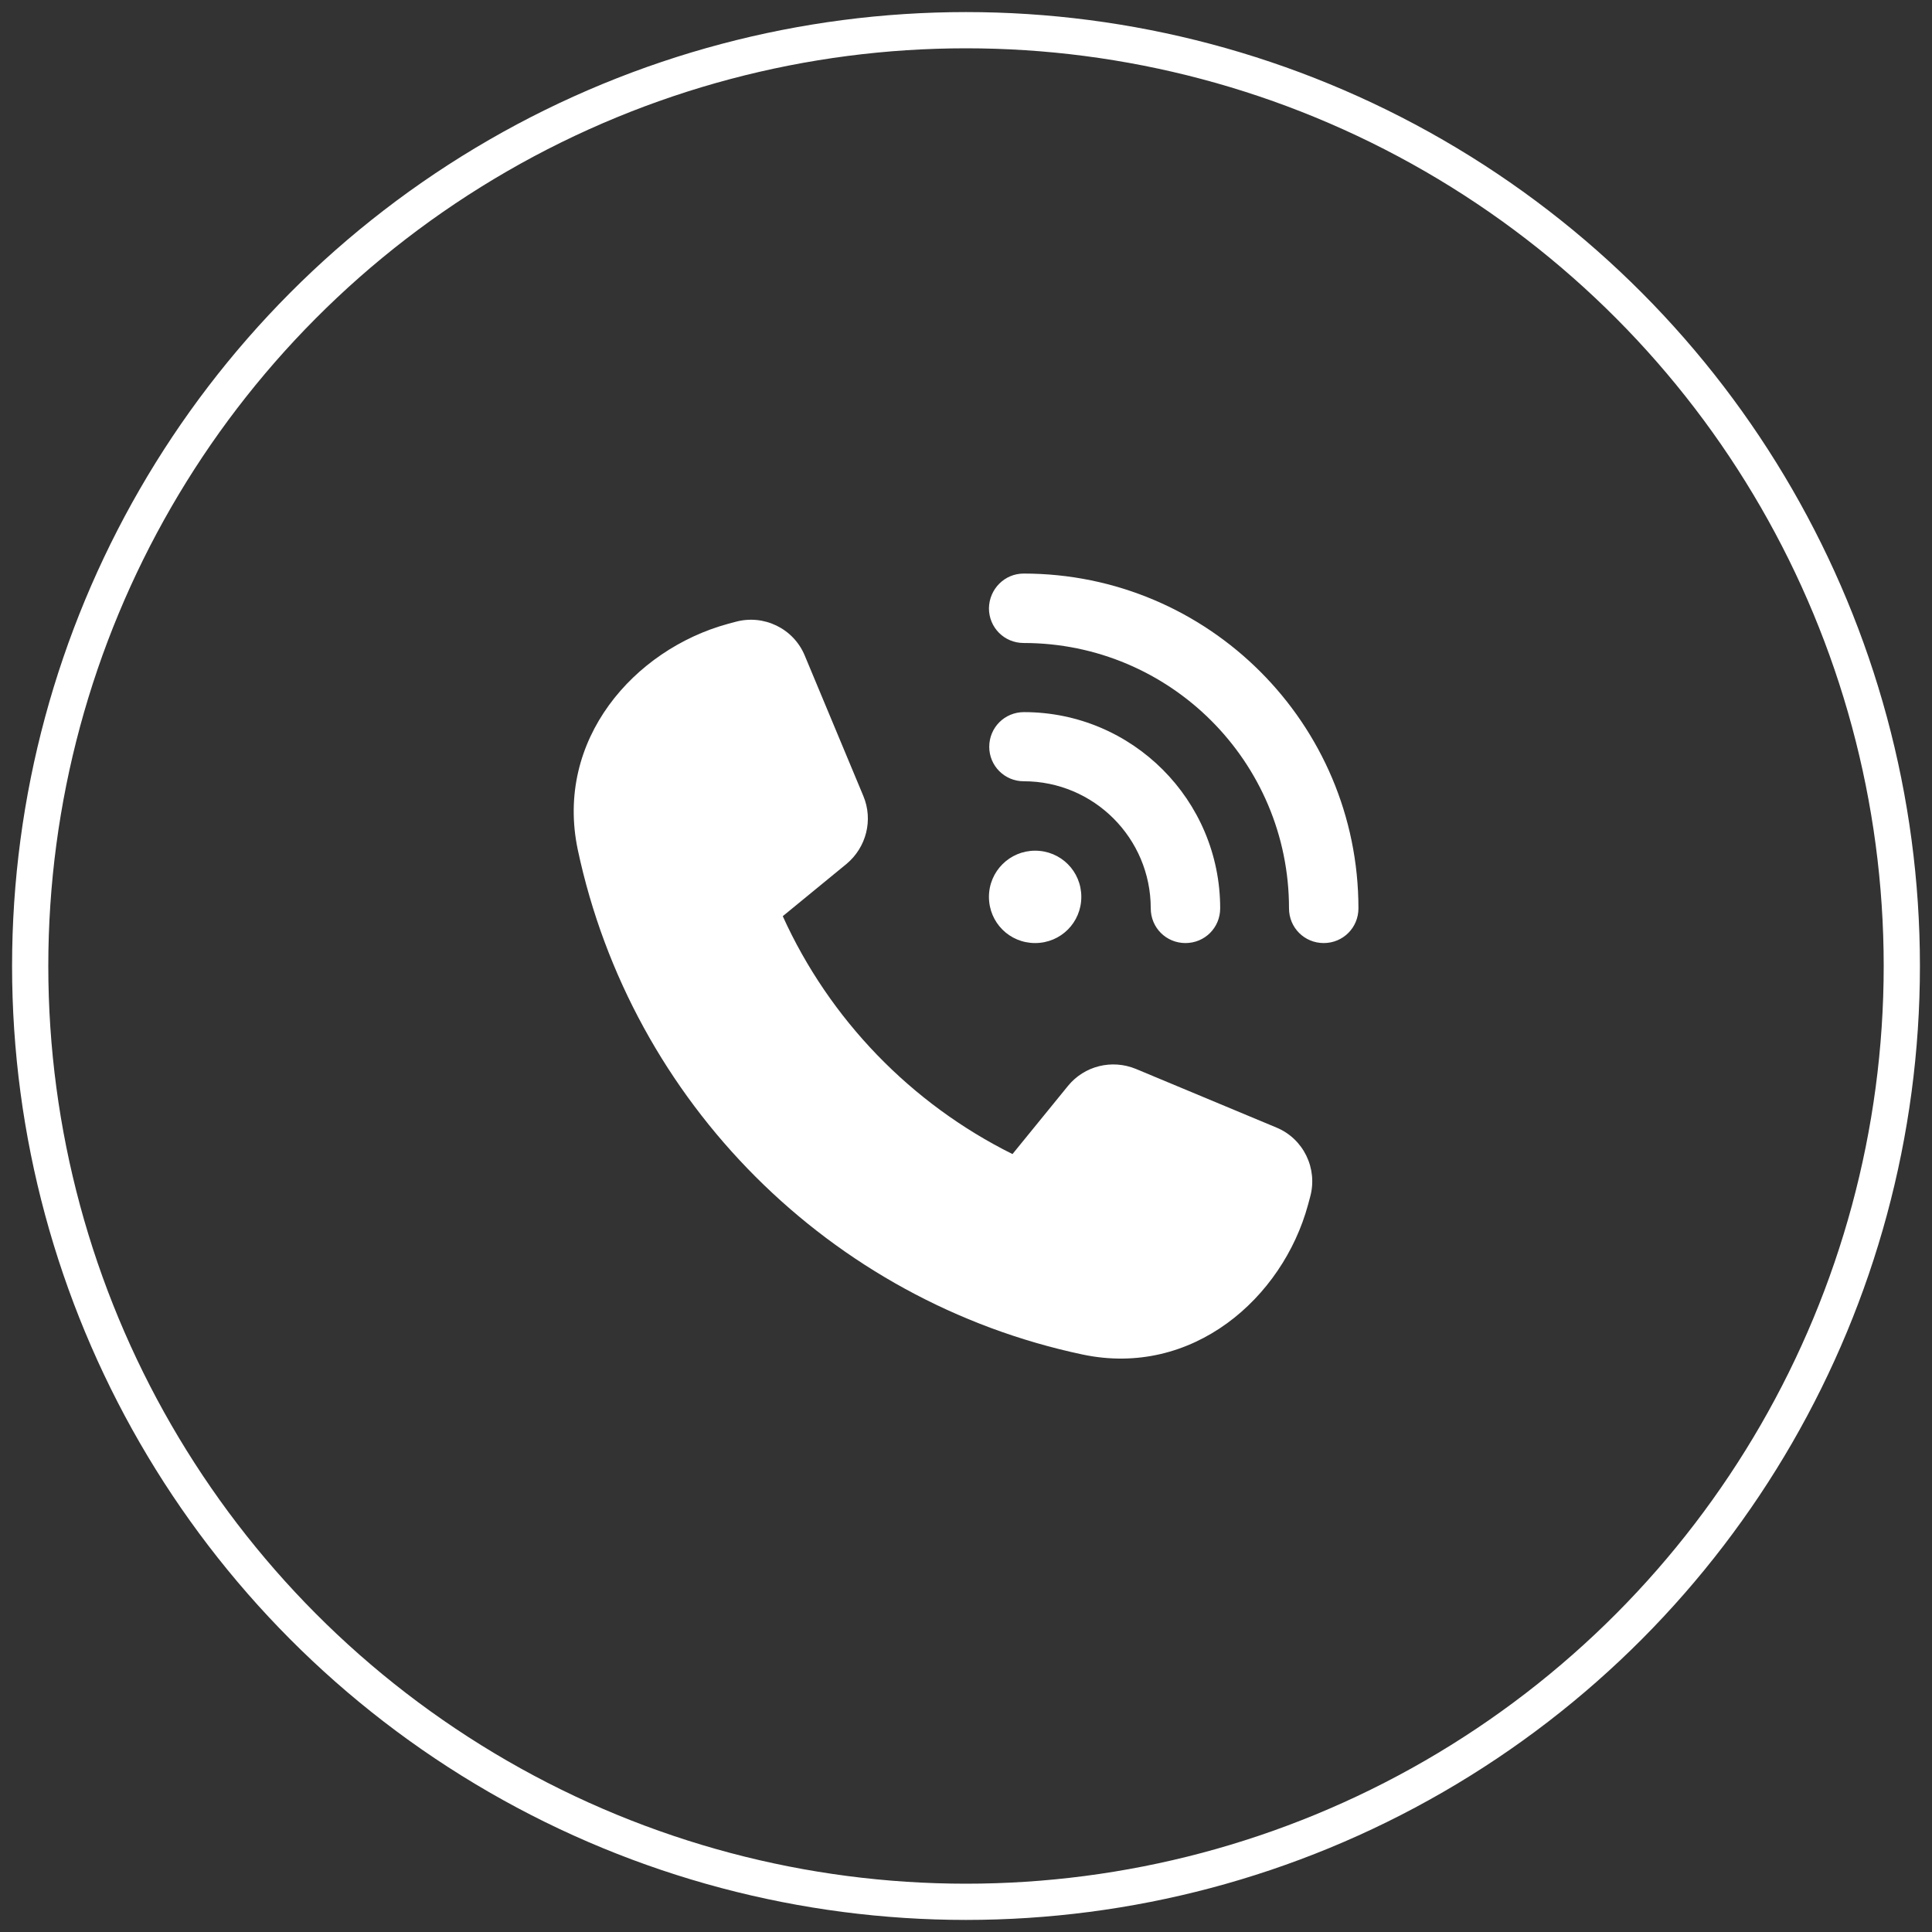 <?xml version="1.0" encoding="utf-8"?>
<!-- Generator: Adobe Illustrator 26.5.0, SVG Export Plug-In . SVG Version: 6.00 Build 0)  -->
<svg version="1.1" id="Layer_1" xmlns="http://www.w3.org/2000/svg" xmlns:xlink="http://www.w3.org/1999/xlink" x="0px" y="0px"
	 viewBox="0 0 640 640" style="enable-background:new 0 0 640 640;" xml:space="preserve">
<rect x="0" y="0" width="640" height="640" fill="#333333" stroke="none"/>
<style type="text/css">
	.st0{fill:#FFFFFF;}
	.st1{fill:none;stroke:#FFFFFF;stroke-width:12;stroke-miterlimit:10;}
</style>
<g>
	<path class="st0" d="M339.1,190c61.2,0,110.9,49.7,110.9,110.9c0,6.4-5.1,11.5-11.5,11.5c-6.4,0-11.5-5.1-11.5-11.5
		c0-48.6-39.4-87.9-87.9-87.9c-6.4,0-11.5-5.1-11.5-11.5C327.7,195.1,332.8,190,339.1,190z M342.9,281.8c8.5,0,15.3,6.8,15.3,15.3
		s-6.8,15.3-15.3,15.3c-8.5,0-15.3-6.8-15.3-15.3S334.5,281.8,342.9,281.8z M327.7,247.4c0-6.4,5.1-11.5,11.5-11.5
		c35.9,0,65,29.1,65,65c0,6.4-5.1,11.5-11.5,11.5c-6.4,0-11.5-5.1-11.5-11.5c0-23.2-18.8-42.1-42.1-42.1
		C332.8,258.8,327.7,253.7,327.7,247.4z M243.6,206c9.4-2.6,19.3,2.2,23,11.2l19.4,46.5c3.3,7.9,1,17-5.6,22.5l-21.1,17.3
		c15.5,34.2,42.5,62.1,76.1,78.8l18.4-22.6c5.4-6.6,14.5-8.9,22.5-5.6l46.5,19.4c9,3.7,13.8,13.6,11.2,23l-0.7,2.6
		c-8.4,30.9-38.3,57.3-74.7,49.6c-83.6-17.7-149.4-83.5-167.2-167.2c-7.7-36.5,18.7-66.3,49.6-74.8L243.6,206L243.6,206z"/>
	<circle class="st1" cx="320" cy="320" r="310"/>
</g>
</svg>
